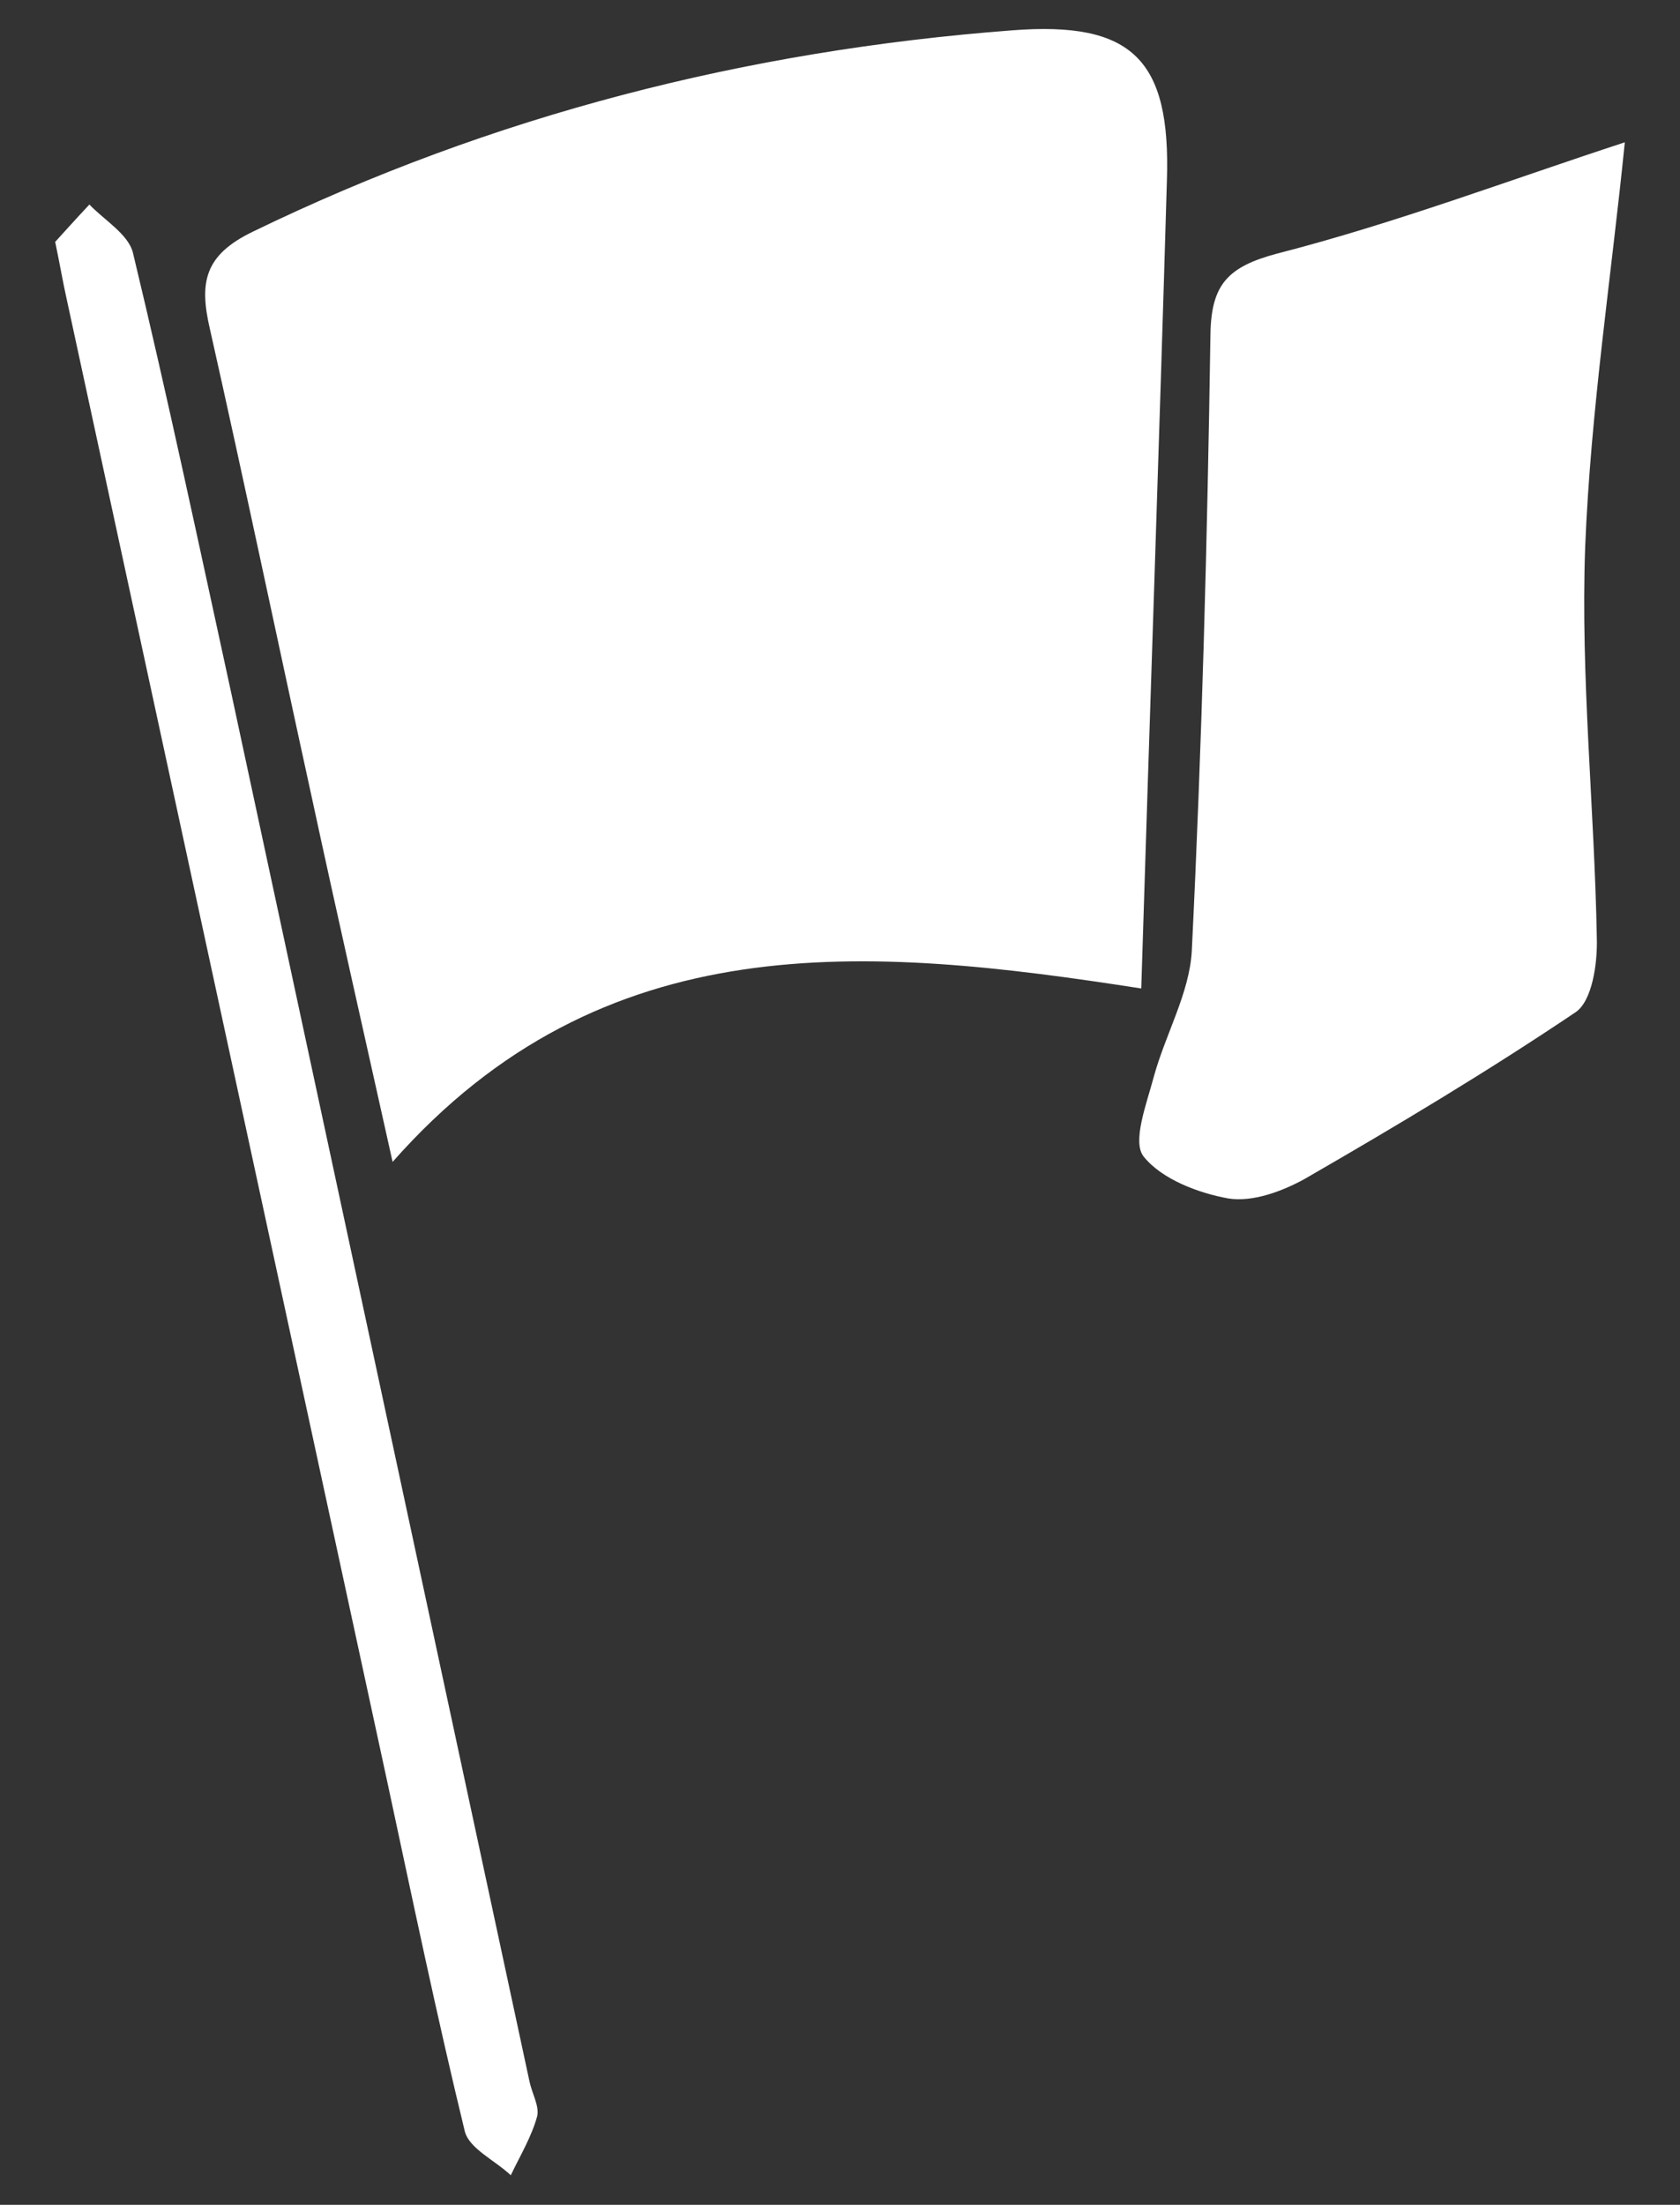 <?xml version="1.0" encoding="utf-8"?>
<!-- Generator: Adobe Illustrator 23.0.2, SVG Export Plug-In . SVG Version: 6.00 Build 0)  -->
<svg version="1.1" id="Layer_1" xmlns="http://www.w3.org/2000/svg" xmlns:xlink="http://www.w3.org/1999/xlink" x="0px" y="0px"
	 viewBox="0 0 216.1 283.5" style="enable-background:new 0 0 216.1 283.5;" xml:space="preserve">
<rect x="0" y="0" width="216.1" height="283.5" fill="#333333" stroke="none"/>
<style type="text/css">
	.st0{display:none;}
	.st1{fill:#FFFFFF;}
</style>
<g class="st0">
</g>
<g>
	<path class="st1" d="M146.8,127.1c-35.4-5.5-69.2-8.4-96.3,22.3c-3.6-16.2-7.1-31.6-10.4-46.9C35.7,82.4,31.5,62.3,27,42.3
		c-1.4-6-0.7-9.5,5.5-12.5C63.4,14.8,96,6.5,130.2,3.9c15.5-1.2,20.4,3.8,19.9,19.3C149.1,57.5,147.9,91.7,146.8,127.1z"/>
	<path class="st1" d="M209,18.3c-1.7,17-4.4,34.5-5.1,52.1c-0.6,16.7,1.2,33.5,1.5,50.2c0.1,3.3-0.6,8.2-2.8,9.6
		c-11.3,7.6-23,14.6-34.8,21.4c-2.9,1.6-6.7,3-9.8,2.5c-3.9-0.7-8.6-2.5-10.9-5.4c-1.5-1.9,0.4-6.8,1.3-10.2
		c1.5-5.5,4.6-10.8,4.9-16.2c1.3-26.4,2-52.8,2.4-79.3c0.1-6.4,2.2-8.7,8.6-10.4C179.5,28.7,194.3,23.1,209,18.3z"/>
	<path class="st1" d="M7.1,31.1c1.1-1.2,2.7-3,4.4-4.8c1.9,2,5,3.8,5.6,6.2c4.5,18.7,8.5,37.6,12.6,56.4
		c12.8,59.6,25.6,119.1,38.4,178.7c0.3,1.5,1.3,3.2,1,4.5c-0.7,2.6-2.2,5.1-3.4,7.6c-2-1.9-5.3-3.4-5.9-5.6
		c-3.6-14.8-6.7-29.7-9.9-44.6C36.1,165.7,22.3,101.9,8.5,38.1C8.1,36.3,7.8,34.5,7.1,31.1z"/>
</g>
</svg>
